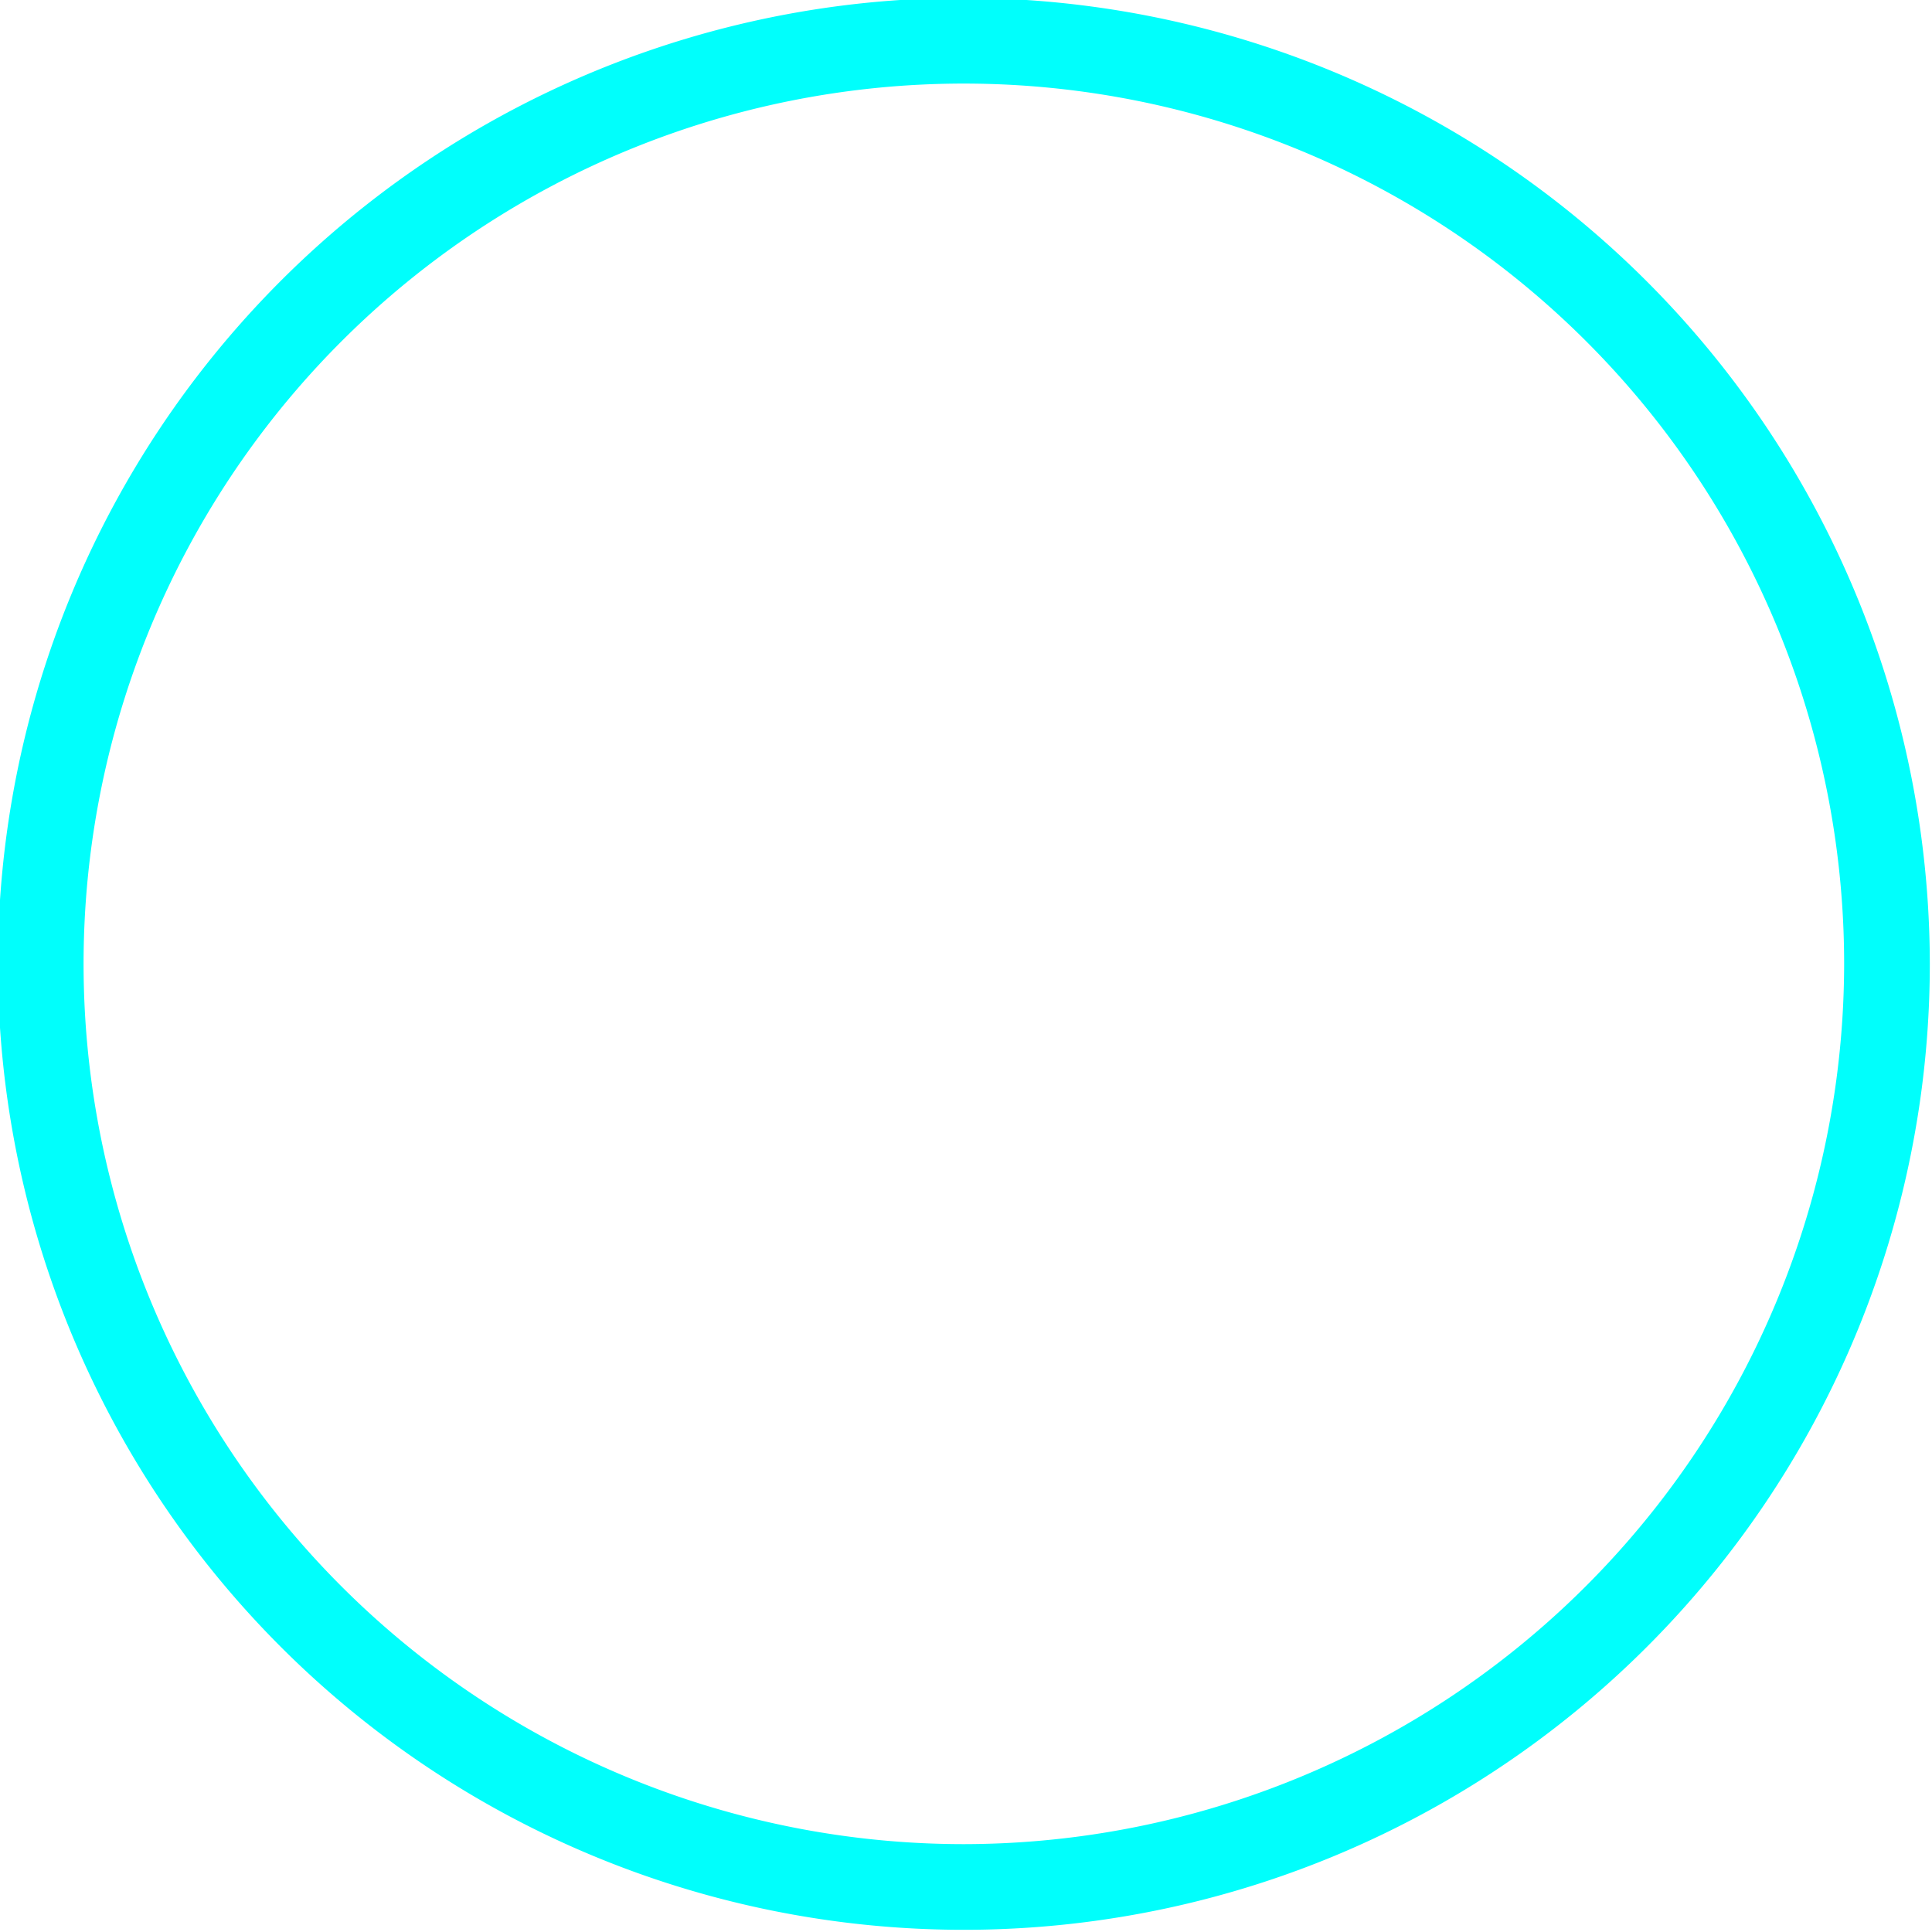 <?xml version="1.0" encoding="UTF-8" standalone="no"?><svg xmlns="http://www.w3.org/2000/svg" xmlns:xlink="http://www.w3.org/1999/xlink" fill="#00fffc" height="45.1" preserveAspectRatio="xMidYMid meet" version="1" viewBox="1.5 1.5 45.1 45.1" width="45.1" zoomAndPan="magnify"><g data-name="Layer 25" id="change1_1"><path d="M24,1.451A22.549,22.549,0,1,0,46.549,24,22.575,22.575,0,0,0,24,1.451Zm0,43.098A20.549,20.549,0,1,1,44.549,24,20.572,20.572,0,0,1,24,44.549Z" fill="inherit"/></g></svg>